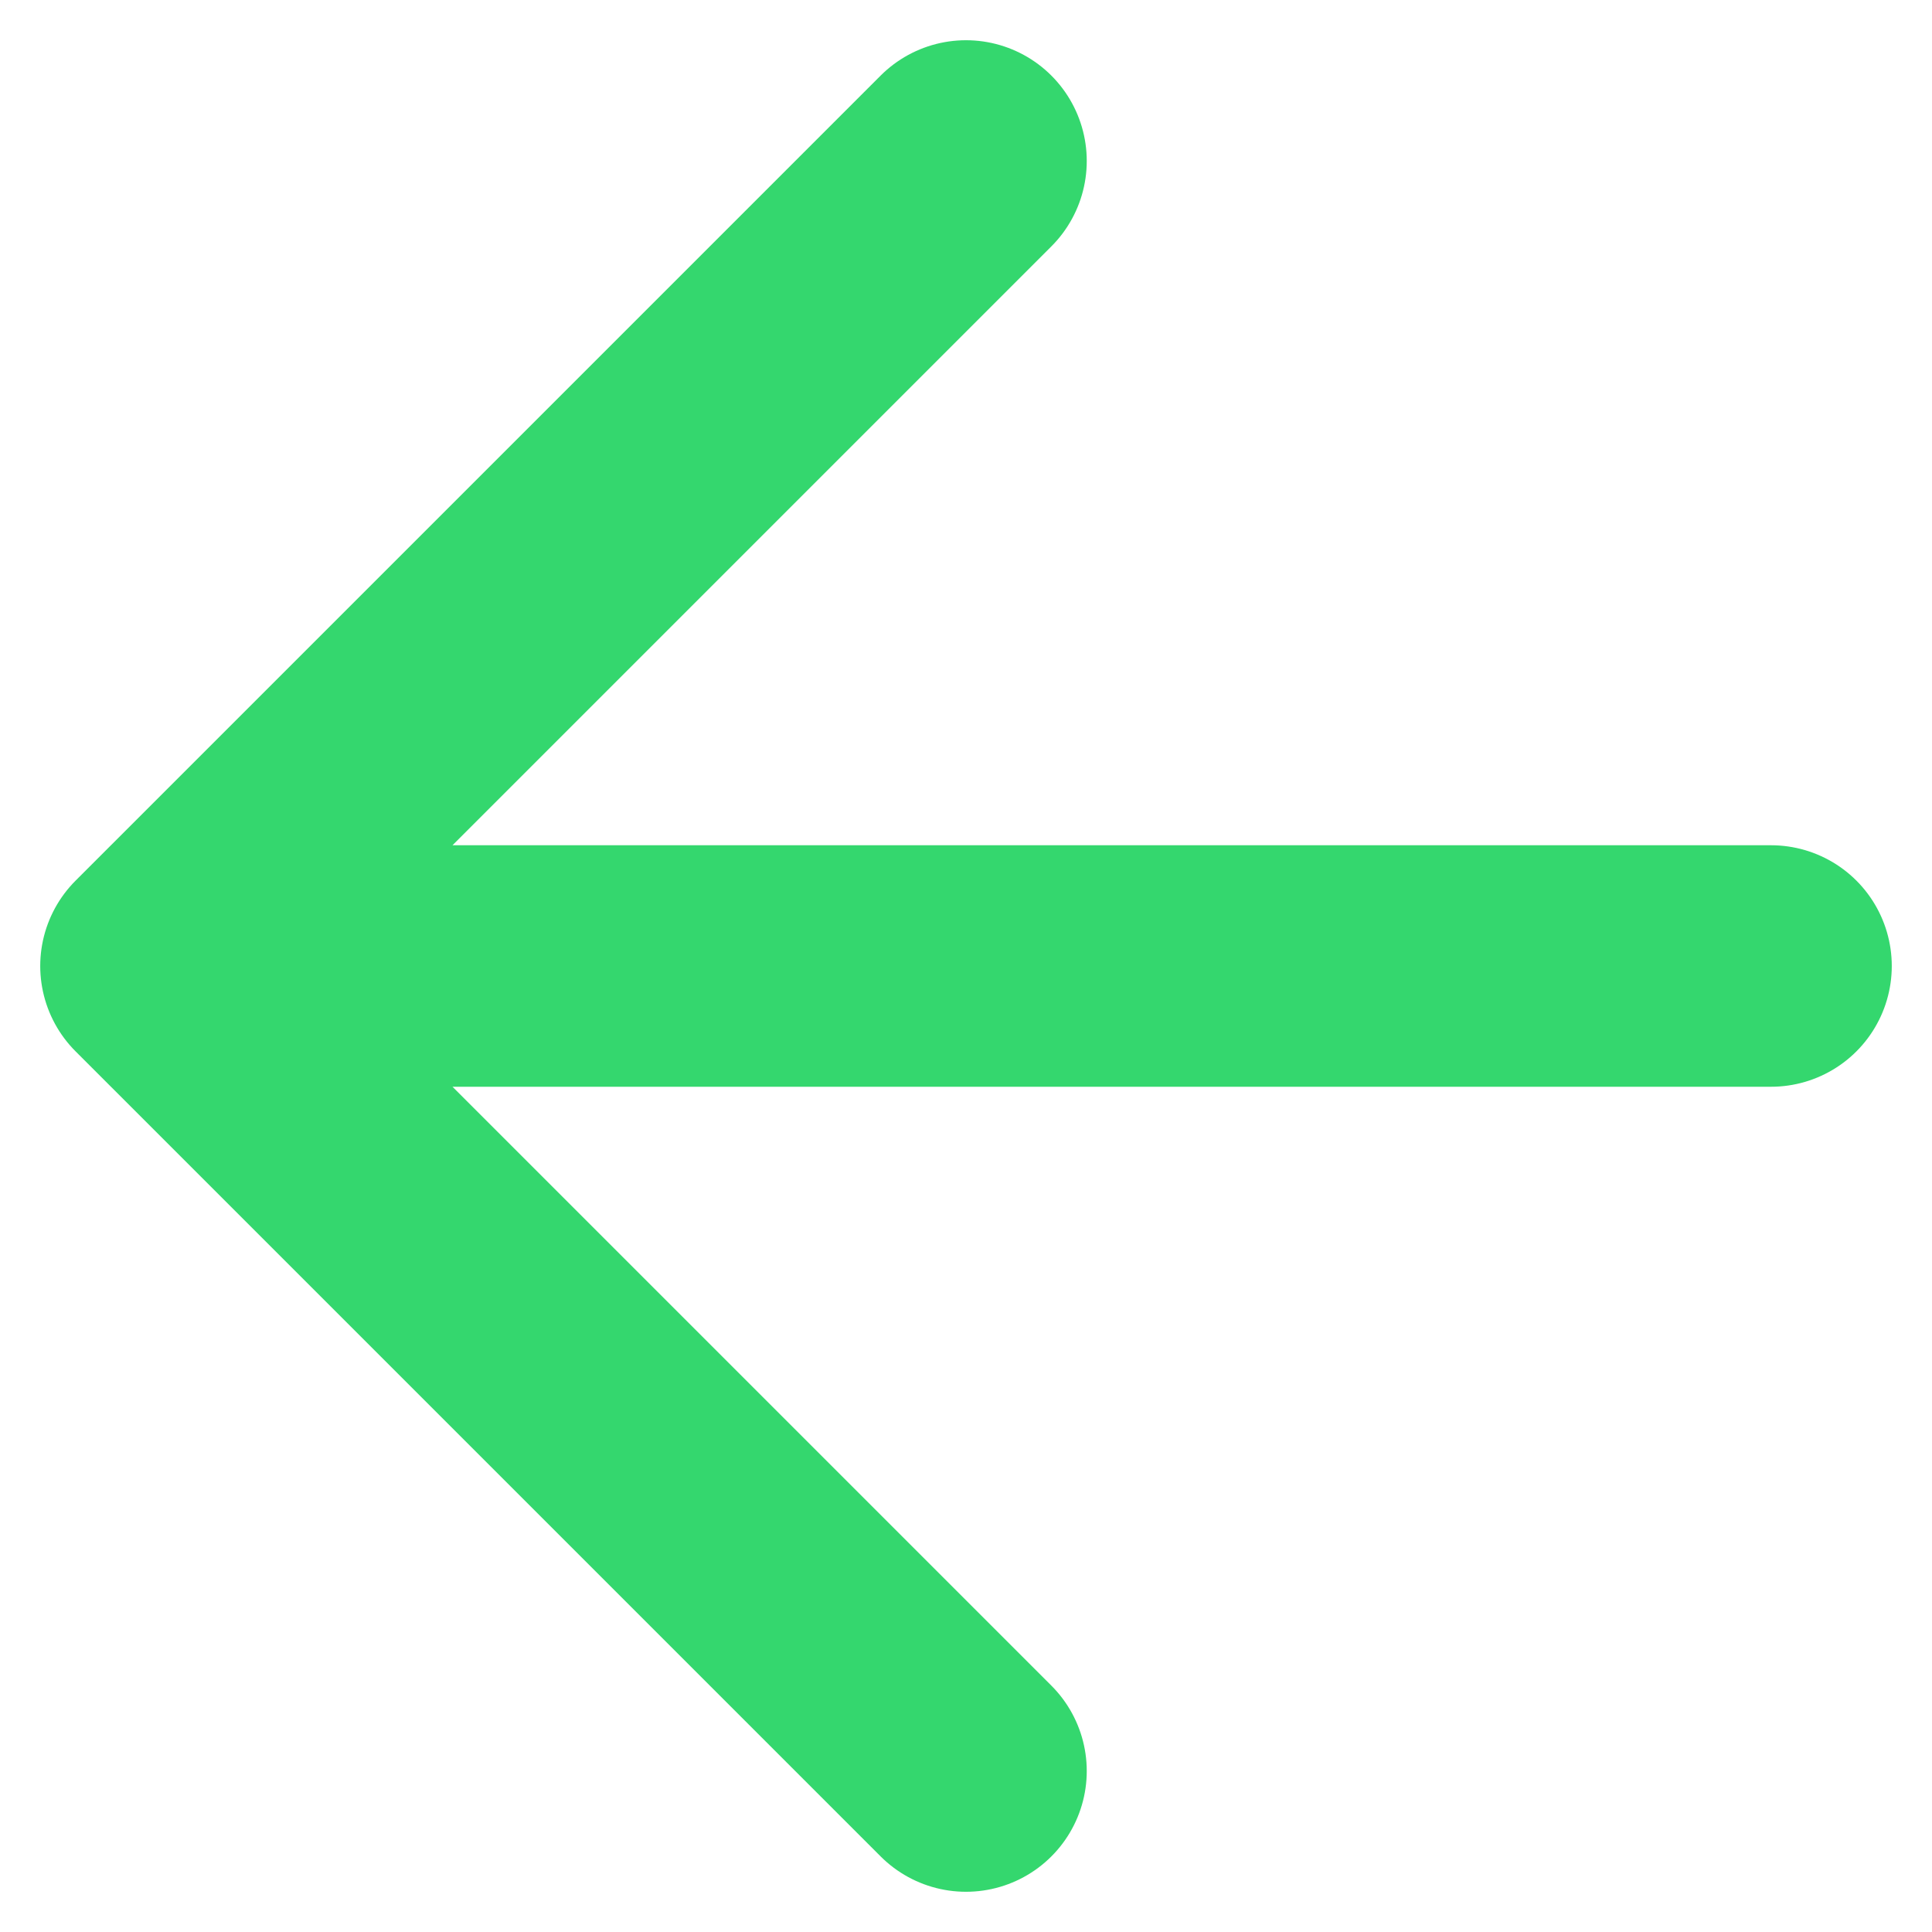 <svg width="28" height="28" viewBox="0 0 28 28" fill="none" xmlns="http://www.w3.org/2000/svg">
<path d="M25.667 14H2.333M2.333 14L14 25.667M2.333 14L14 2.333" stroke="#34D76E" stroke-width="3.5" stroke-linecap="round" stroke-linejoin="round"/>
</svg>
